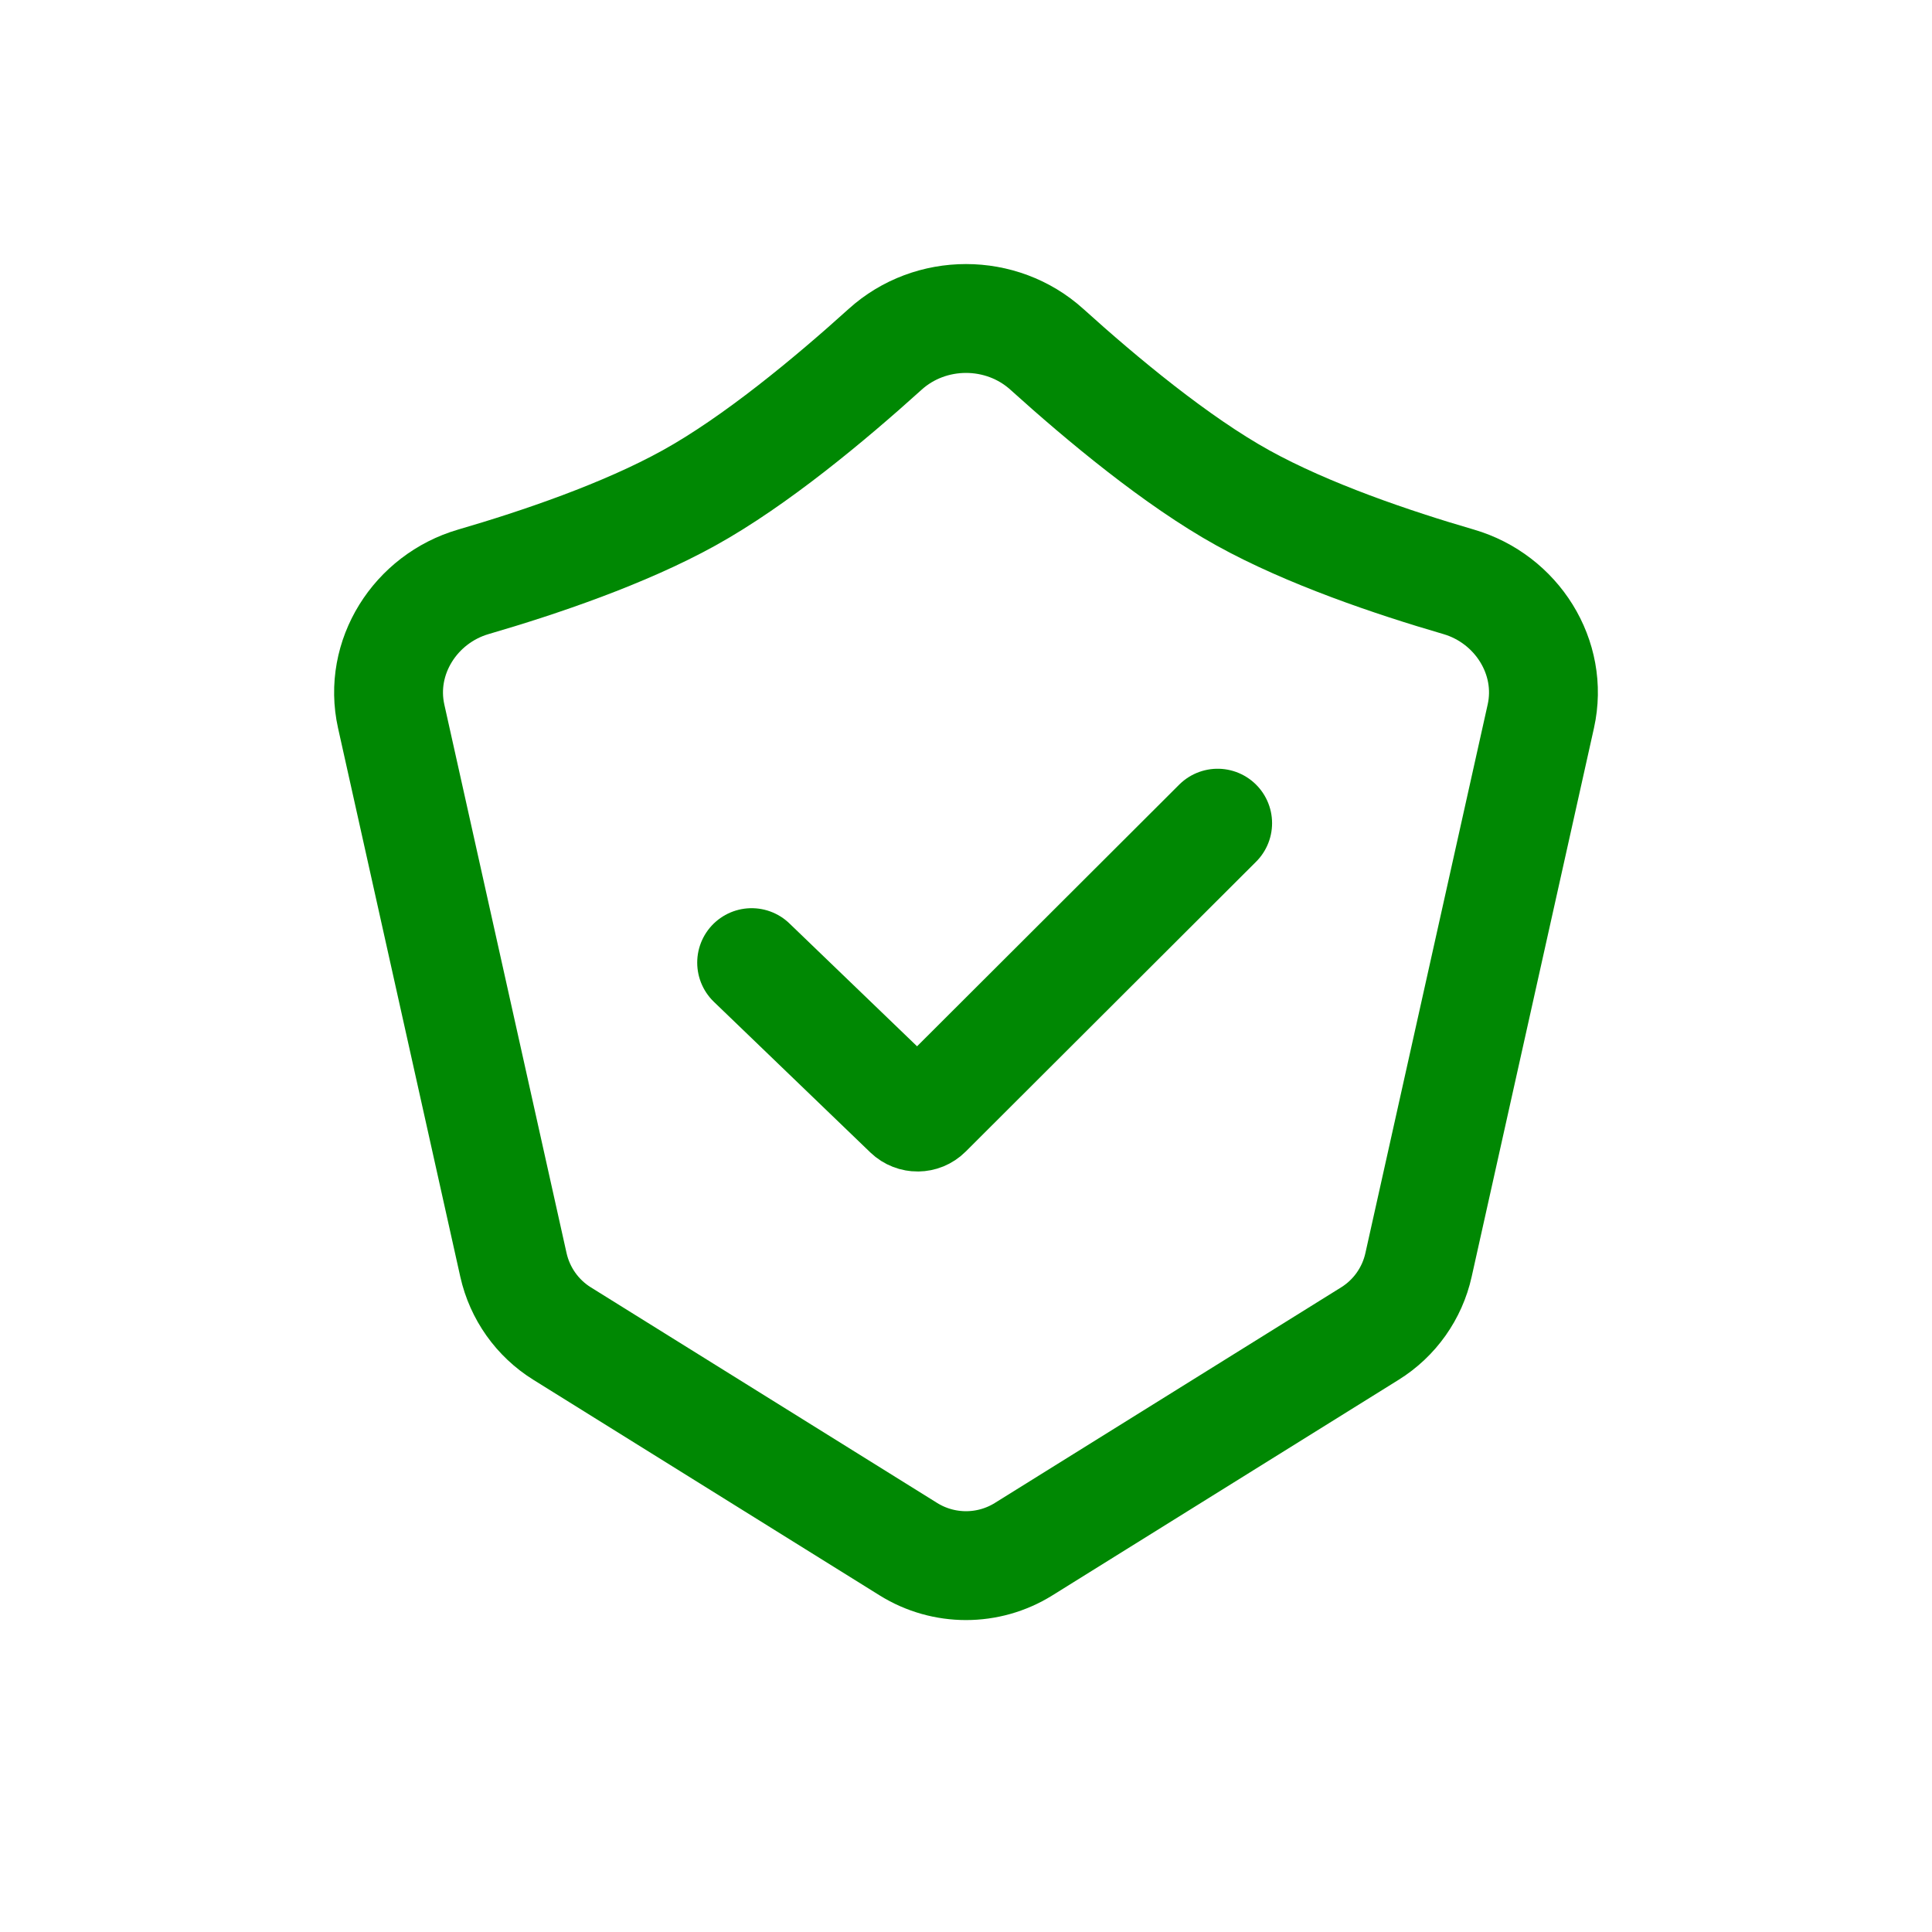 <svg xmlns="http://www.w3.org/2000/svg" fill="none" viewBox="0 0 40 40" height="40" width="40">
<path stroke-linejoin="round" stroke-linecap="round" stroke-width="2.254" stroke="#008803" d="M10.63 26.189L8.099 14.83C7.827 13.609 8.6 12.396 9.801 12.046C11.171 11.647 12.924 11.052 14.264 10.31C15.64 9.549 17.185 8.263 18.325 7.233C19.266 6.381 20.734 6.381 21.675 7.233C22.815 8.263 24.36 9.549 25.735 10.31C27.076 11.052 28.828 11.647 30.199 12.046C31.4 12.396 32.173 13.609 31.901 14.83L29.369 26.189C29.238 26.779 28.874 27.292 28.361 27.611L21.191 32.075C20.462 32.528 19.538 32.528 18.809 32.075L11.639 27.611C11.125 27.292 10.762 26.779 10.63 26.189Z"></path>
<path stroke-linejoin="round" stroke-linecap="round" stroke-width="2.254" stroke="#008803" d="M15.562 19.93L18.802 23.049C18.913 23.155 19.088 23.154 19.197 23.045L25.21 17.043"></path>
</svg>
